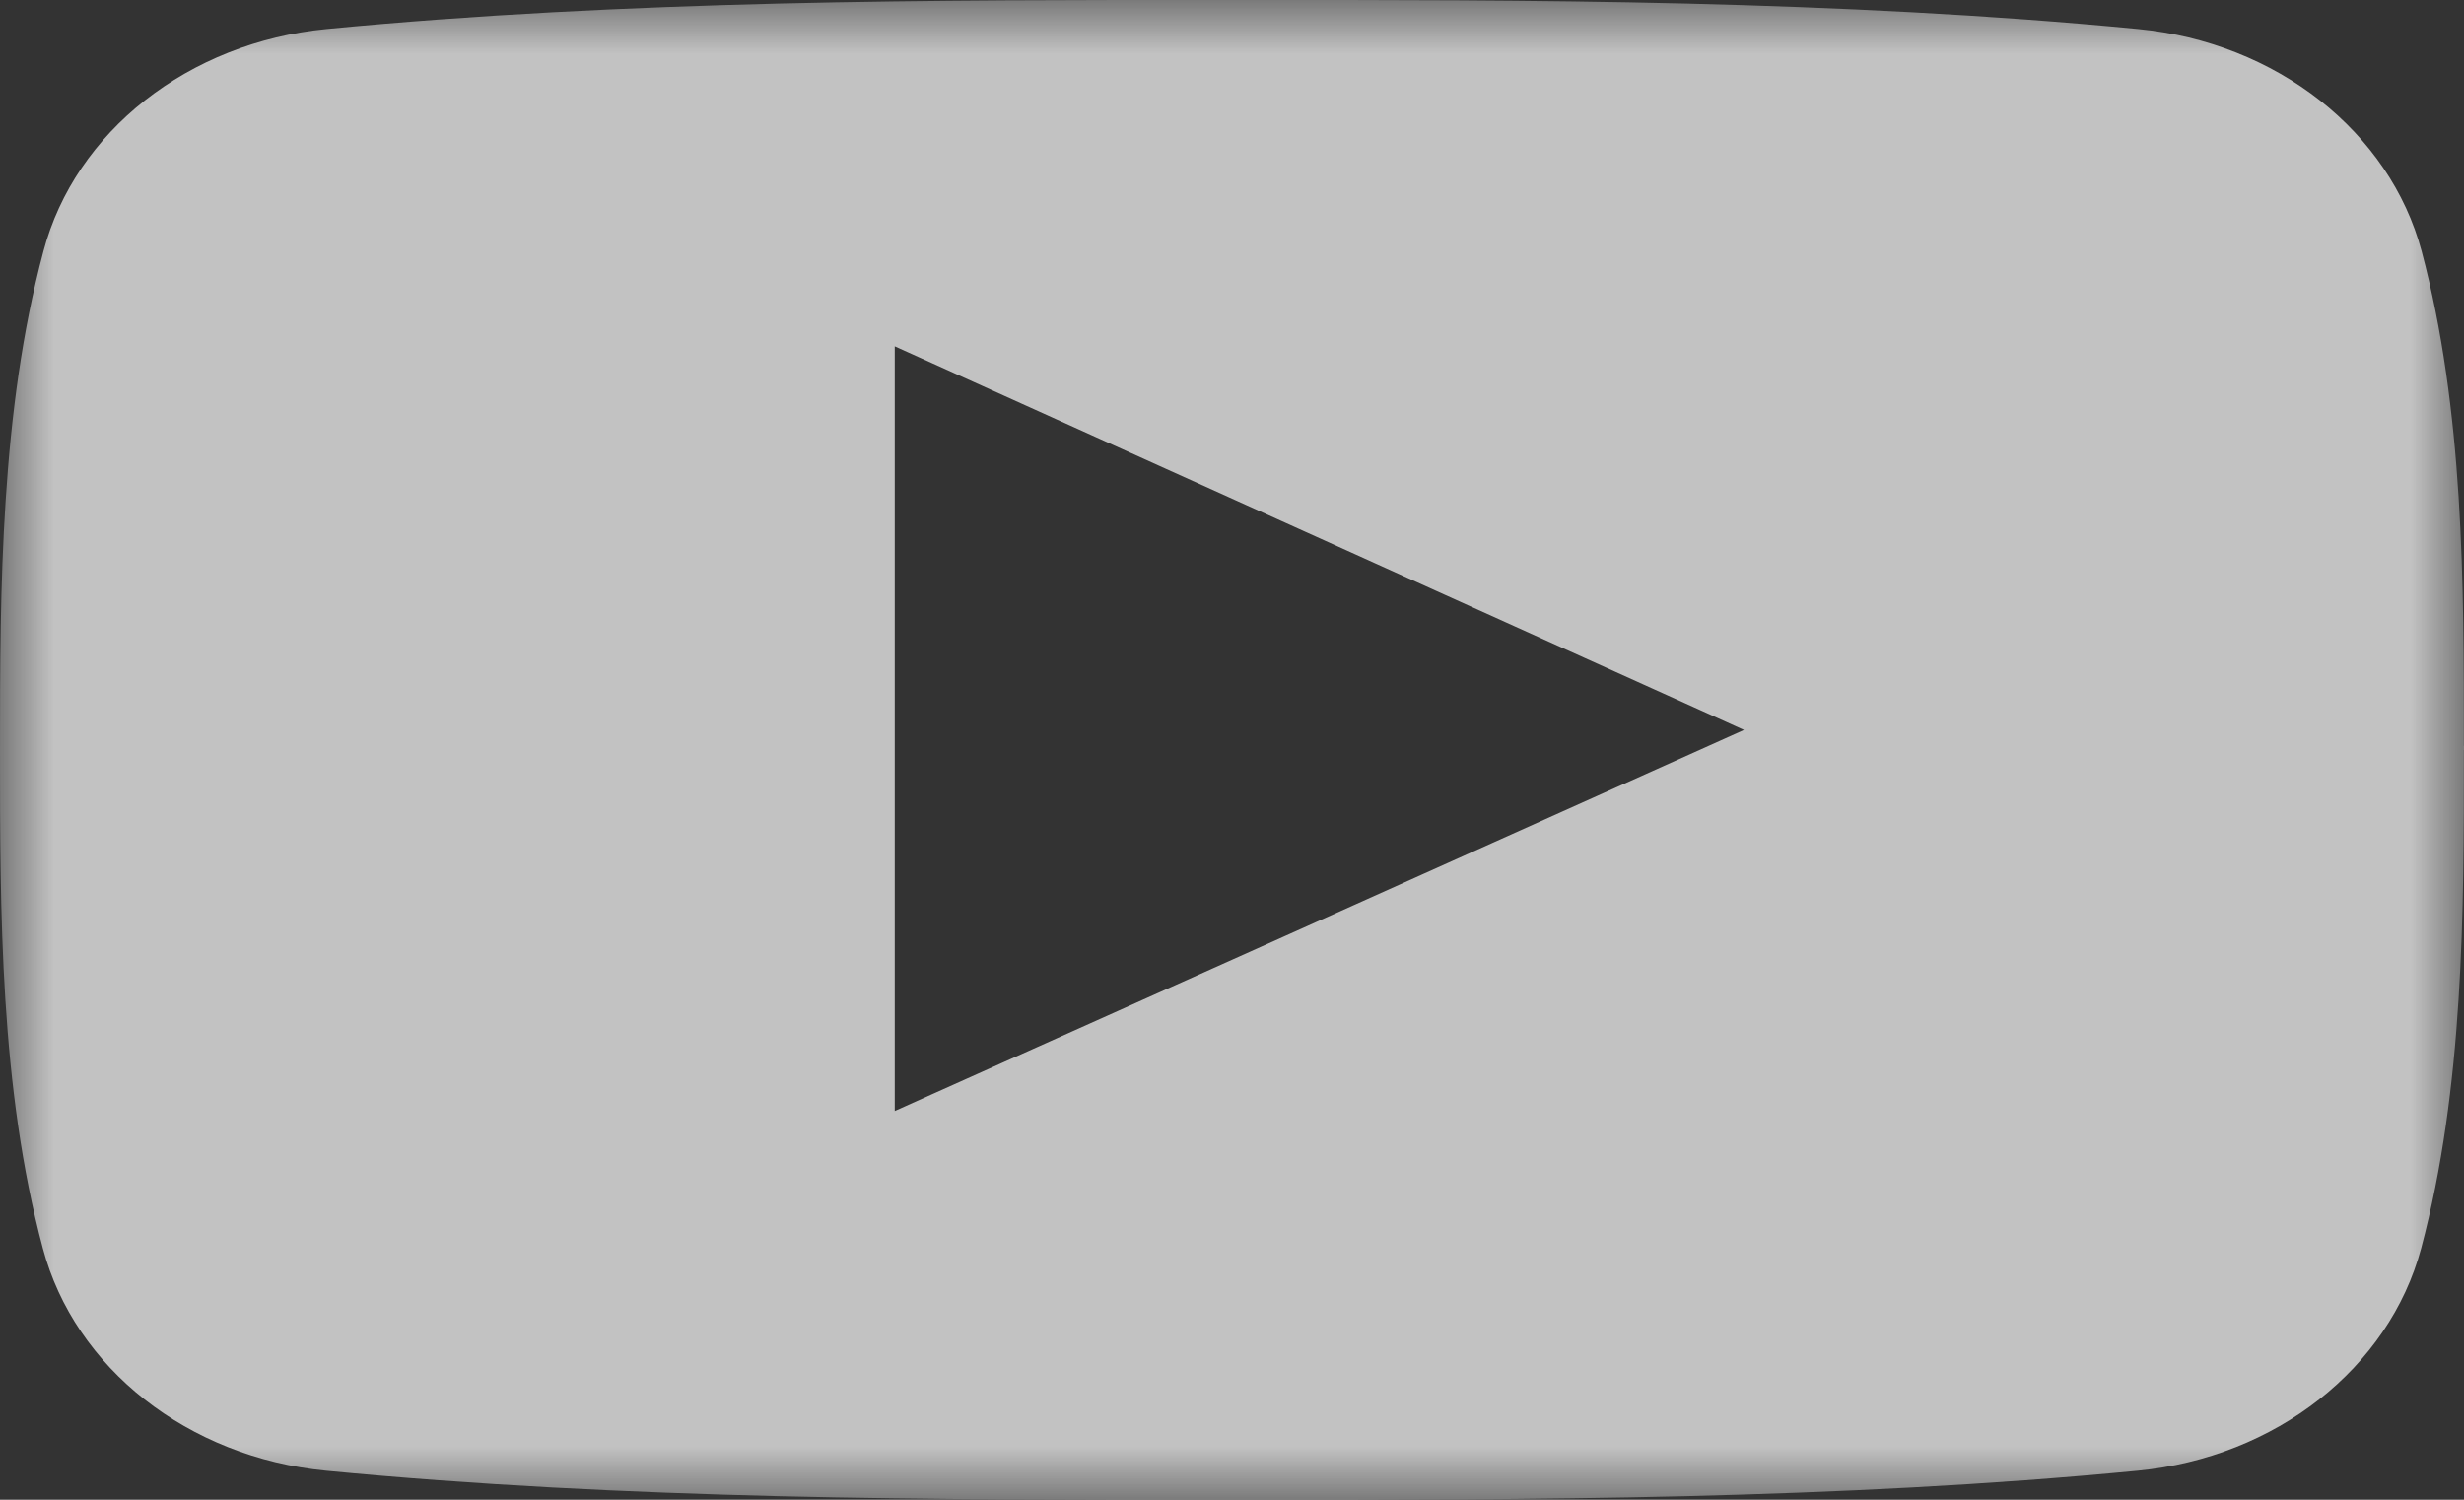 <svg width="23px" height="14px" viewBox="0 0 23 14" version="1.1" xmlns="http://www.w3.org/2000/svg" xmlns:xlink="http://www.w3.org/1999/xlink">
    <rect x="0" y="0" width="23" height="14" fill="#333333" stroke="none"/>
    <defs>
        <polygon id="path-1" points="0 0 23 0 23 14 0 14"></polygon>
    </defs>
    <g id="Symbols" stroke="none" stroke-width="1" fill="none" fill-rule="evenodd" opacity="0.7">
        <g id="Footer/grey" transform="translate(-1012, -344)">
            <g id="Group" transform="translate(968, 342)">
                <g id="Group-5" transform="translate(44, 2)">
                    <g id="Socia-Media/Youtube-W">
                        <mask id="mask-2" fill="white">
                            <use xlink:href="#path-1"></use>
                        </mask>
                        <g id="Clip-2"></g>
                        <path d="M8.352,10.023 L8.352,3.581 L8.352,3.233 L8.709,3.394 C9.792,3.883 10.872,4.371 11.952,4.859 C13.252,5.446 14.554,6.034 15.864,6.626 L16.279,6.814 L15.863,7.001 L12.286,8.607 C11.095,9.141 9.904,9.675 8.708,10.211 L8.352,10.371 L8.352,10.023 Z M21.655,0.937 C21.19,0.572 20.602,0.333 19.958,0.271 C18.56,0.136 17.149,0.068 15.733,0.033 C14.326,-0.001 12.914,-0.001 11.504,0 C10.095,-0.001 8.682,-0.001 7.275,0.033 C5.859,0.068 4.447,0.136 3.048,0.271 C2.405,0.333 1.817,0.572 1.353,0.937 C0.892,1.3 0.553,1.787 0.405,2.347 C0.205,3.098 0.104,3.881 0.053,4.669 C0.001,5.461 0,6.242 0,7.001 C0,7.759 1.52925227e-05,8.539 0.05,9.331 C0.1,10.119 0.2,10.902 0.4,11.653 C0.549,12.213 0.888,12.7 1.349,13.063 C1.813,13.428 2.401,13.667 3.043,13.729 C4.443,13.864 5.854,13.932 7.27,13.967 C8.677,14.001 10.09,14.001 11.499,14 C12.91,14.001 14.322,14.001 15.729,13.967 C17.145,13.932 18.556,13.864 19.955,13.729 C20.598,13.667 21.185,13.428 21.649,13.063 C22.11,12.7 22.45,12.213 22.6,11.653 C22.799,10.902 22.899,10.119 22.949,9.331 C22.999,8.554 22.999,7.766 22.999,7.001 L23,7.001 L23,6.963 L22.999,6.963 C22.999,5.442 22.999,3.832 22.605,2.347 C22.456,1.787 22.116,1.3 21.655,0.937 L21.655,0.937 Z" id="Fill-1" fill="#FFFFFF" fill-rule="evenodd" mask="url(#mask-2)"></path>
                    </g>
                </g>
            </g>
        </g>
    </g>
</svg>